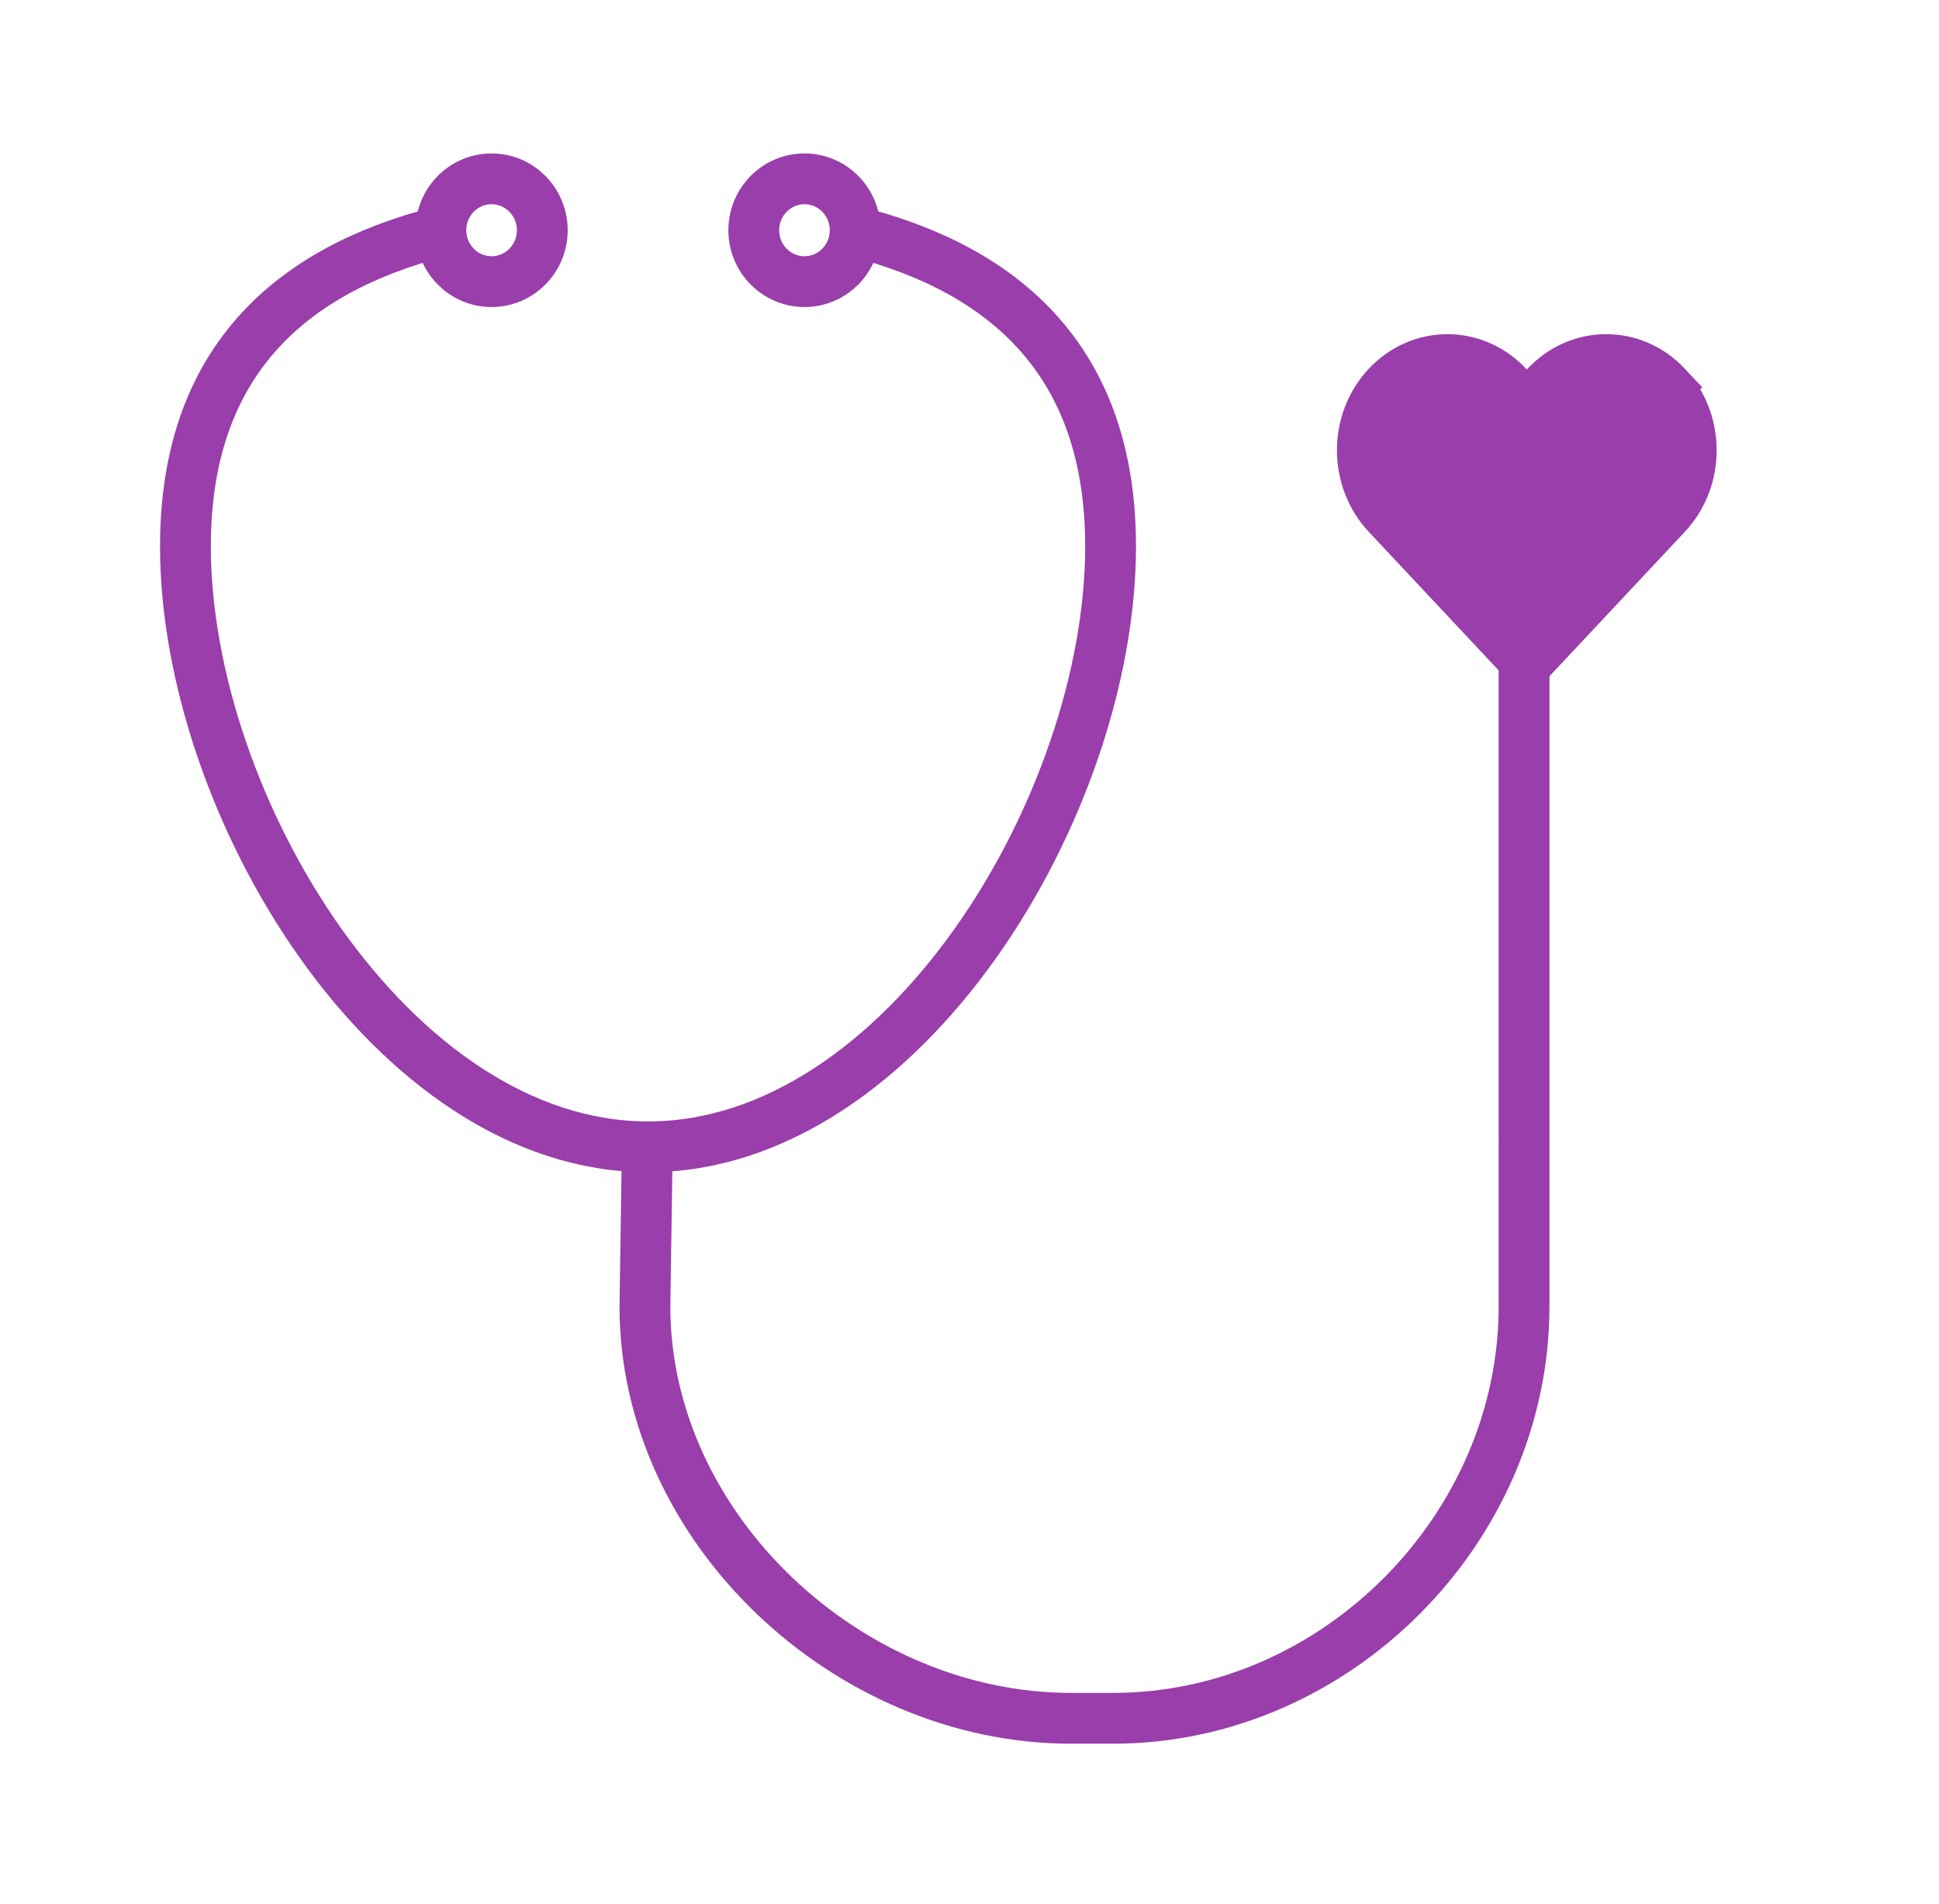 <svg xmlns="http://www.w3.org/2000/svg" width="55" height="54" viewBox="0 0 55 54">
    <g fill="none" fill-rule="evenodd" stroke="#993EAA">
        <g stroke-width="1.441" transform="translate(5.26 5)">
            <path d="M18.996 1.565c4.296 1.094 7.246 3.727 7.246 8.932 0 7.348-5.874 17.035-13.12 17.035C5.874 27.532 0 17.845 0 10.497 0 5.292 2.95 2.66 7.246 1.565"/>
            <ellipse cx="8.684" cy="1.531" rx="1.438" ry="1.458"/>
            <ellipse cx="17.559" cy="1.531" rx="1.438" ry="1.458"/>
            <path d="M13.105 27.252l-.072 4.805c0 6.306 5.773 11.685 12.079 11.685h1.208c6.305 0 11.65-5.38 11.65-11.685V13.209"/>
        </g>
        <path fill="#993EAA" stroke-width="1.489" d="M41.99 5.97c-.934-.995-2.446-.995-3.379 0l-.563.601-.563-.6c-.933-.996-2.445-.996-3.378 0-.933.995-.933 2.609 0 3.604l3.941 4.205 3.941-4.205c.933-.995.933-2.609 0-3.604h0z" transform="translate(5.26 5)"/>
    </g>
</svg>
